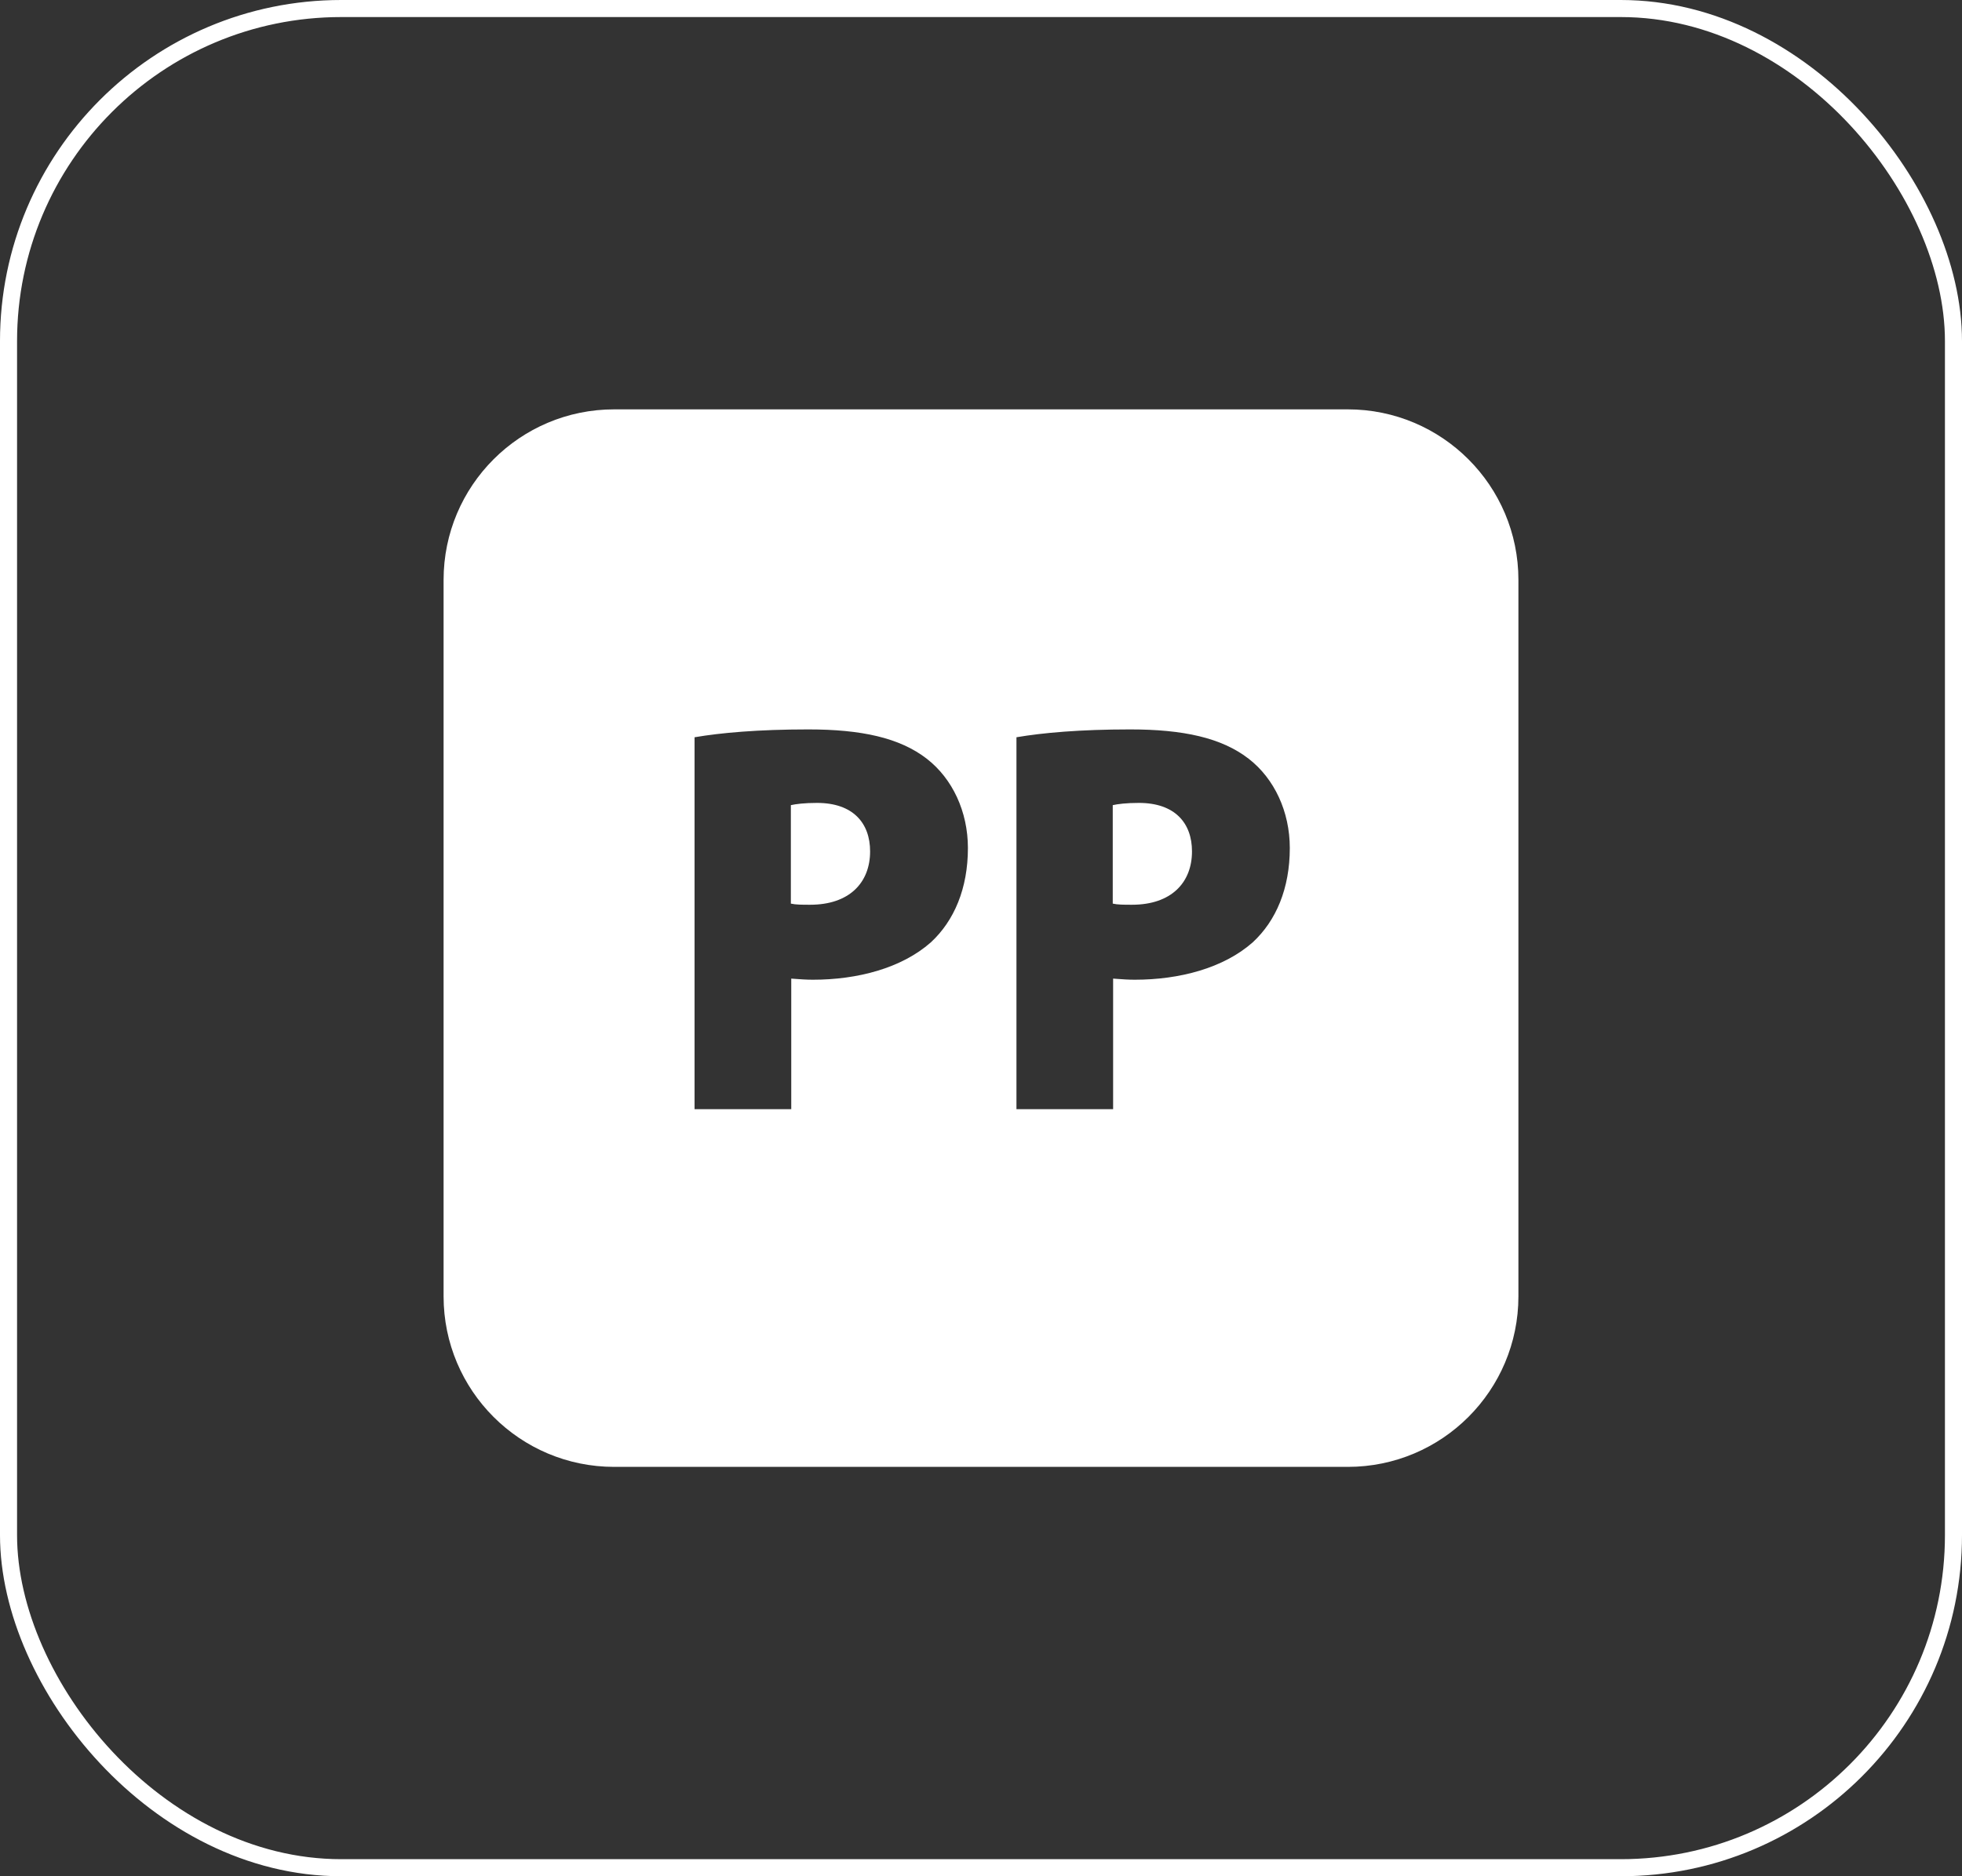 <?xml version="1.0" encoding="UTF-8"?> <svg xmlns="http://www.w3.org/2000/svg" width="115" height="110" viewBox="0 0 115 110" fill="none"><rect x="0" y="0" width="115" height="110" fill="#333333" stroke="none"/> <rect x="0.5" y="0.5" width="114" height="109" rx="19.5" stroke="white"></rect> <g clip-path="url(#clip0_1364_231)"> <path fill-rule="evenodd" clip-rule="evenodd" d="M79 24H36C30.477 24 26 28.477 26 34V76C26 81.523 30.477 86 36 86H79C84.523 86 89 81.523 89 76V34C89 28.477 84.523 24 79 24ZM46.355 47.204C46.644 47.138 47.156 47.073 47.889 47.073C50 47.073 51 48.254 51 49.916C51 51.753 49.778 53.043 47.489 53.043C47 53.043 46.644 53.043 46.355 52.977V47.204ZM40.711 65.028H46.378V57.373C46.452 57.378 46.532 57.384 46.617 57.391L46.618 57.391C46.912 57.413 47.265 57.439 47.644 57.439C50.267 57.439 52.844 56.761 54.556 55.252C55.933 53.983 56.733 52.081 56.733 49.719C56.733 47.576 55.822 45.651 54.333 44.492C52.733 43.246 50.467 42.764 47.378 42.764C44.444 42.764 42.244 42.961 40.711 43.224V65.028ZM66.755 47.073C66.022 47.073 65.511 47.138 65.222 47.204V52.977C65.511 53.043 65.867 53.043 66.355 53.043C68.644 53.043 69.867 51.753 69.867 49.916C69.867 48.254 68.867 47.073 66.755 47.073ZM65.244 65.028H59.578V43.224C61.111 42.961 63.311 42.764 66.244 42.764C69.333 42.764 71.6 43.246 73.2 44.492C74.689 45.651 75.6 47.576 75.6 49.719C75.6 52.081 74.8 53.983 73.422 55.252C71.711 56.761 69.133 57.439 66.511 57.439C66.132 57.439 65.779 57.413 65.484 57.391C65.399 57.384 65.319 57.378 65.244 57.373V65.028Z" fill="white"></path> </g> <defs> <clipPath id="clip0_1364_231"> <rect width="63" height="62" fill="white" transform="translate(26 24)"></rect> </clipPath> </defs> </svg> 